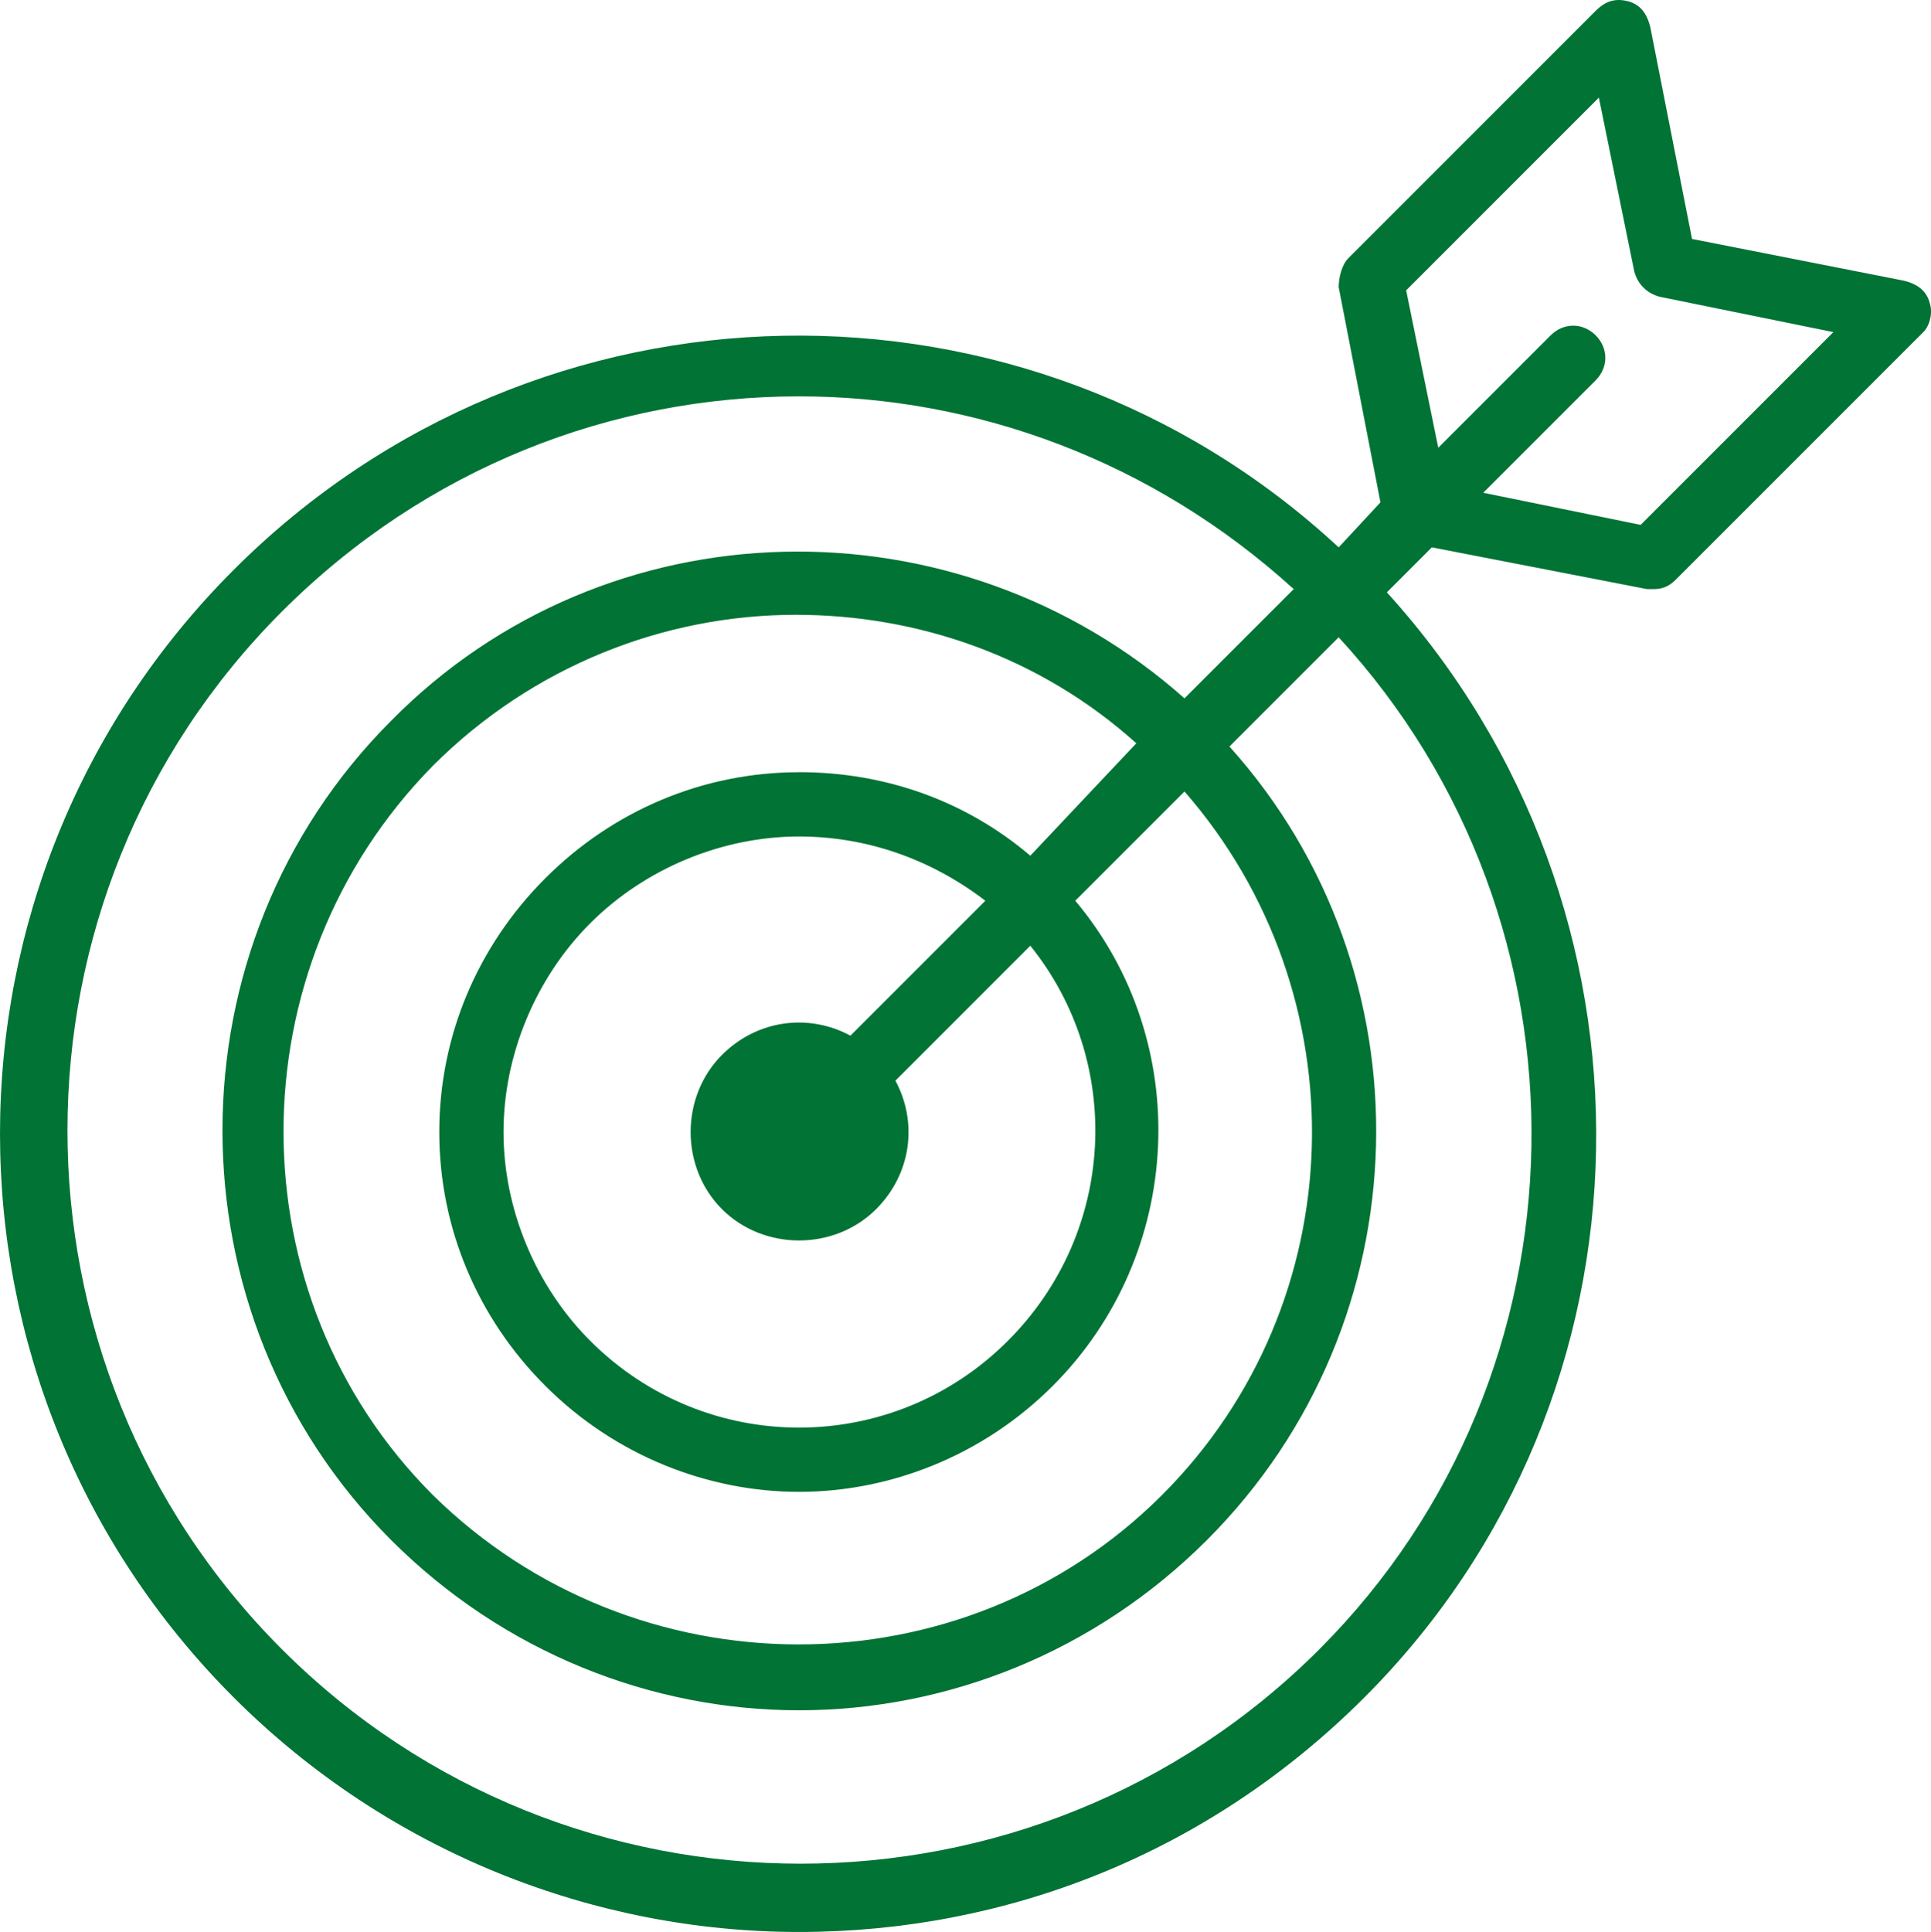 <?xml version="1.0" encoding="UTF-8"?>
<svg id="Layer_1" data-name="Layer 1" xmlns="http://www.w3.org/2000/svg" viewBox="0 0 1076.68 1077.09">
  <defs>
    <style>
      .cls-1 {
        fill: #007335;
        stroke-width: 0px;
      }
    </style>
  </defs>
  <path class="cls-1" d="m1075.98,169.03c-1.79-7.17-7.17-10.75-14.33-12.53l-118.21-23.29-23.29-118.21c-1.79-7.17-5.38-12.53-12.53-14.33-7.17-1.79-12.53,0-17.91,5.38l-137.91,137.91c-3.58,3.58-5.38,10.75-5.38,16.12l23.29,120-23.29,25.08c-173.73-161.19-445.97-157.61-616.12,12.53-173.73,173.73-173.73,454.93,0,628.66,85.97,85.97,200.6,130.75,315.23,130.75s227.46-42.99,315.23-130.75c168.36-168.36,171.94-440.6,12.53-616.12l25.08-25.08,120,23.29h3.58c5.38,0,8.96-1.79,12.53-5.38l137.91-137.91c3.6-3.58,5.39-10.75,3.6-16.11h0Zm-340.3,750.45c-159.4,159.4-419.11,159.4-578.51,0C-2.24,760.08-2.24,500.38,157.17,340.97c80.6-80.6,184.48-120,288.36-120,98.51,0,197.02,35.82,275.82,107.46l-60.9,60.9c-127.16-112.84-322.39-109.25-442.39,12.53-125.37,125.37-125.37,331.34,0,456.72,62.69,62.69,145.07,94.93,227.46,94.93s164.78-32.24,227.46-94.93c121.79-121.79,125.37-317.02,12.53-442.39l60.9-60.9c146.88,159.4,143.29,410.15-10.74,564.18h0Zm-333.14-245.37c23.29,23.29,62.69,23.29,85.97,0,19.7-19.7,23.29-48.36,10.75-71.64l75.22-75.22c51.94,64.48,48.36,159.4-12.53,220.3-64.48,64.48-168.36,64.48-232.84,0-30.44-30.44-48.36-73.43-48.36-116.42s17.91-85.97,48.36-116.42,73.43-48.36,116.42-48.36c37.61,0,73.43,12.53,103.88,35.82l-75.22,75.22c-23.29-12.53-51.94-8.96-71.64,10.75-23.29,23.28-23.29,62.69,0,85.97h0Zm42.99-243.58c-53.73,0-103.88,21.49-141.49,59.11-37.61,37.61-59.11,87.76-59.11,141.49s21.49,103.88,59.11,141.49c39.4,39.4,91.34,59.11,141.49,59.11s102.09-19.7,141.49-59.11c73.43-73.43,78.81-191.64,12.53-270.45l60.9-60.9c98.51,112.84,94.93,284.78-12.53,392.24-111.04,111.04-293.73,111.04-406.57,0-111.04-111.04-111.04-293.73,0-406.57,55.52-55.52,128.95-84.18,202.39-84.18,68.06,0,136.12,23.29,189.85,71.64l-59.11,62.67c-35.82-30.44-80.6-46.57-128.95-46.57h0Zm469.26-137.91l-87.76-17.91,62.69-62.69c7.17-7.17,7.17-17.91,0-25.08-7.17-7.17-17.91-7.17-25.08,0l-62.69,62.69-17.91-87.76,107.46-107.46,19.7,96.72c1.79,7.17,7.17,12.53,14.33,14.33l96.72,19.7-107.46,107.46Z"/>
</svg>